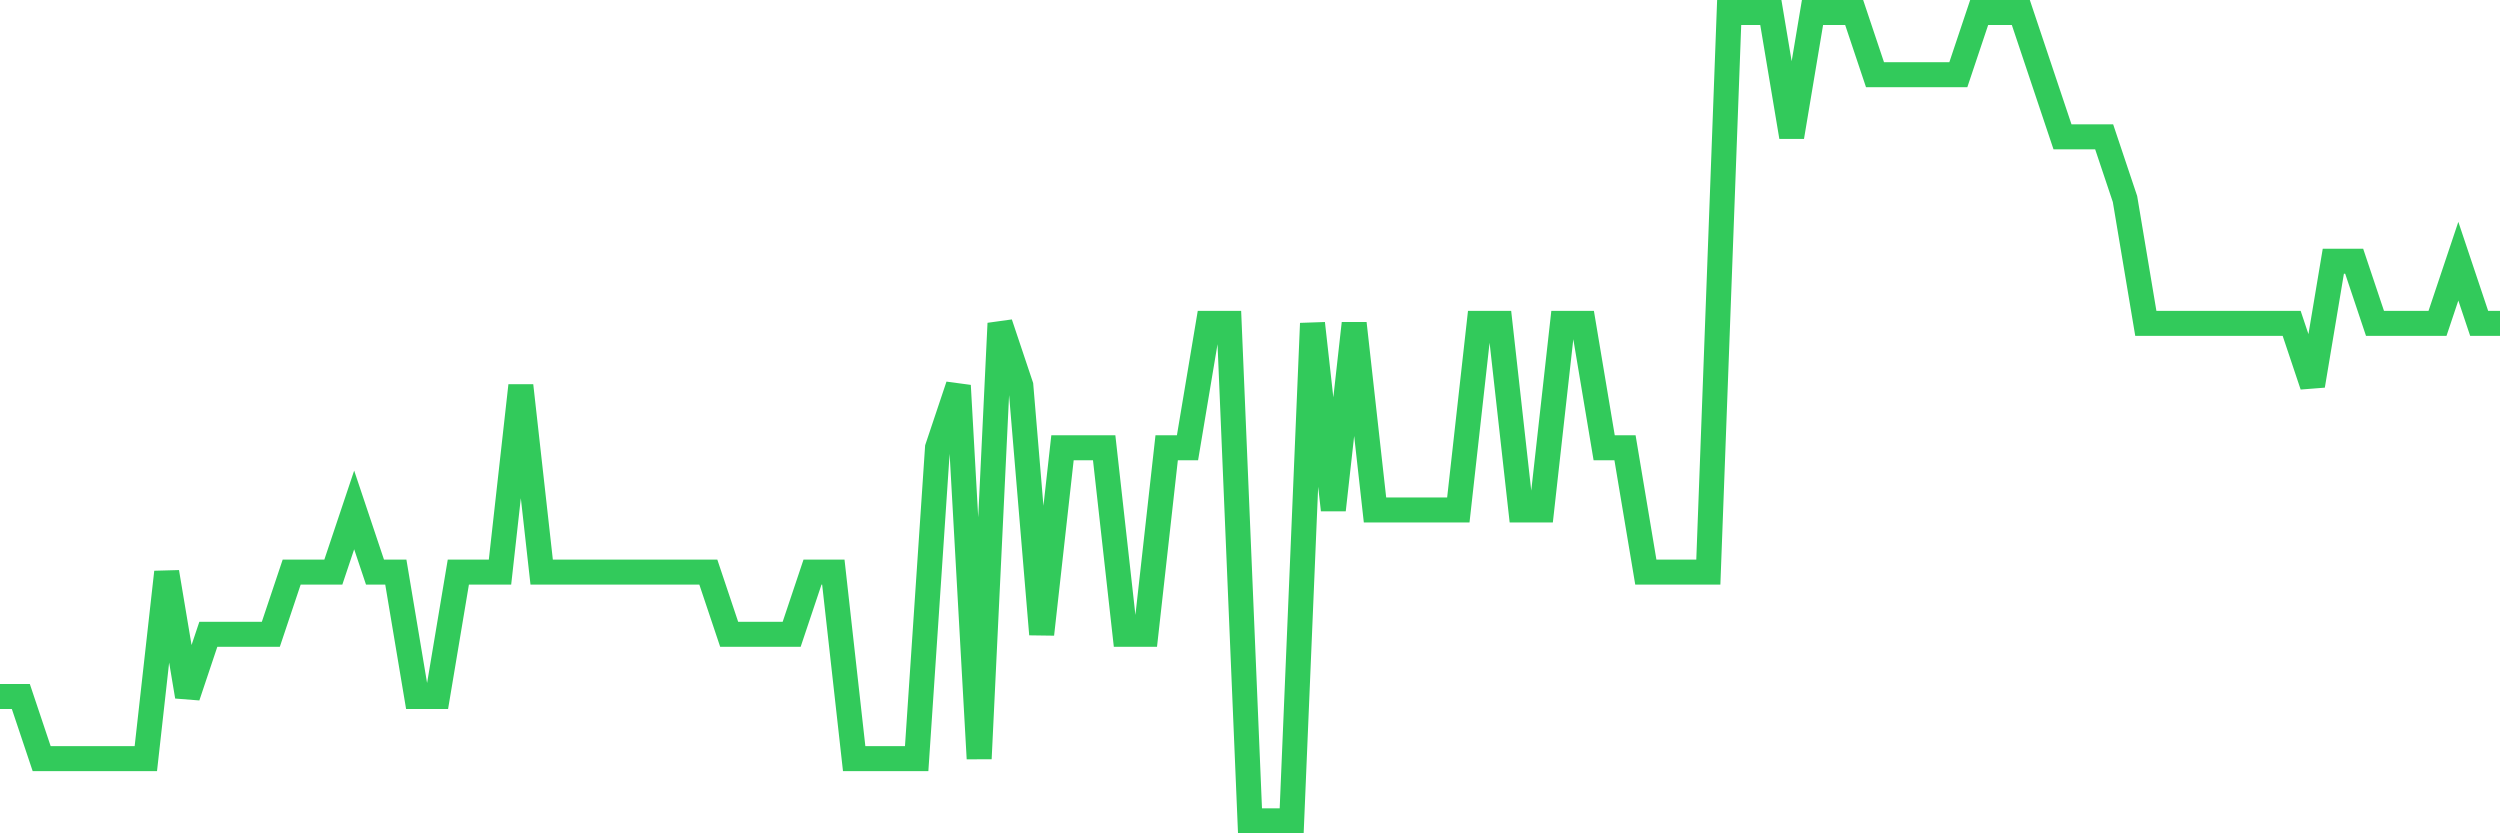 <svg
  xmlns="http://www.w3.org/2000/svg"
  xmlns:xlink="http://www.w3.org/1999/xlink"
  width="120"
  height="40"
  viewBox="0 0 120 40"
  preserveAspectRatio="none"
>
  <polyline
    points="0,33.431 1,33.431 2,36.415 3,36.415 4,36.415 5,36.415 6,36.415 7,36.415 8,27.462 9,33.431 10,30.446 11,30.446 12,30.446 13,30.446 14,27.462 15,27.462 16,27.462 17,24.477 18,27.462 19,27.462 20,33.431 21,33.431 22,27.462 23,27.462 24,27.462 25,18.508 26,27.462 27,27.462 28,27.462 29,27.462 30,27.462 31,27.462 32,27.462 33,27.462 34,27.462 35,30.446 36,30.446 37,30.446 38,30.446 39,27.462 40,27.462 41,36.415 42,36.415 43,36.415 44,36.415 45,21.492 46,18.508 47,36.415 48,15.523 49,18.508 50,30.446 51,21.492 52,21.492 53,21.492 54,30.446 55,30.446 56,21.492 57,21.492 58,15.523 59,15.523 60,39.4 61,39.4 62,39.4 63,15.523 64,24.477 65,15.523 66,24.477 67,24.477 68,24.477 69,24.477 70,24.477 71,15.523 72,15.523 73,24.477 74,24.477 75,15.523 76,15.523 77,21.492 78,21.492 79,27.462 80,27.462 81,27.462 82,27.462 83,0.6 84,0.6 85,0.6 86,6.569 87,0.6 88,0.6 89,0.6 90,3.585 91,3.585 92,3.585 93,3.585 94,3.585 95,0.6 96,0.6 97,0.6 98,3.585 99,6.569 100,6.569 101,6.569 102,9.554 103,15.523 104,15.523 105,15.523 106,15.523 107,15.523 108,15.523 109,15.523 110,15.523 111,18.508 112,12.538 113,12.538 114,15.523 115,15.523 116,15.523 117,15.523 118,12.538 119,15.523 120,15.523"
    fill="none"
    stroke="#32ca5b"
    stroke-width="1.2"
  >
  </polyline>
</svg>